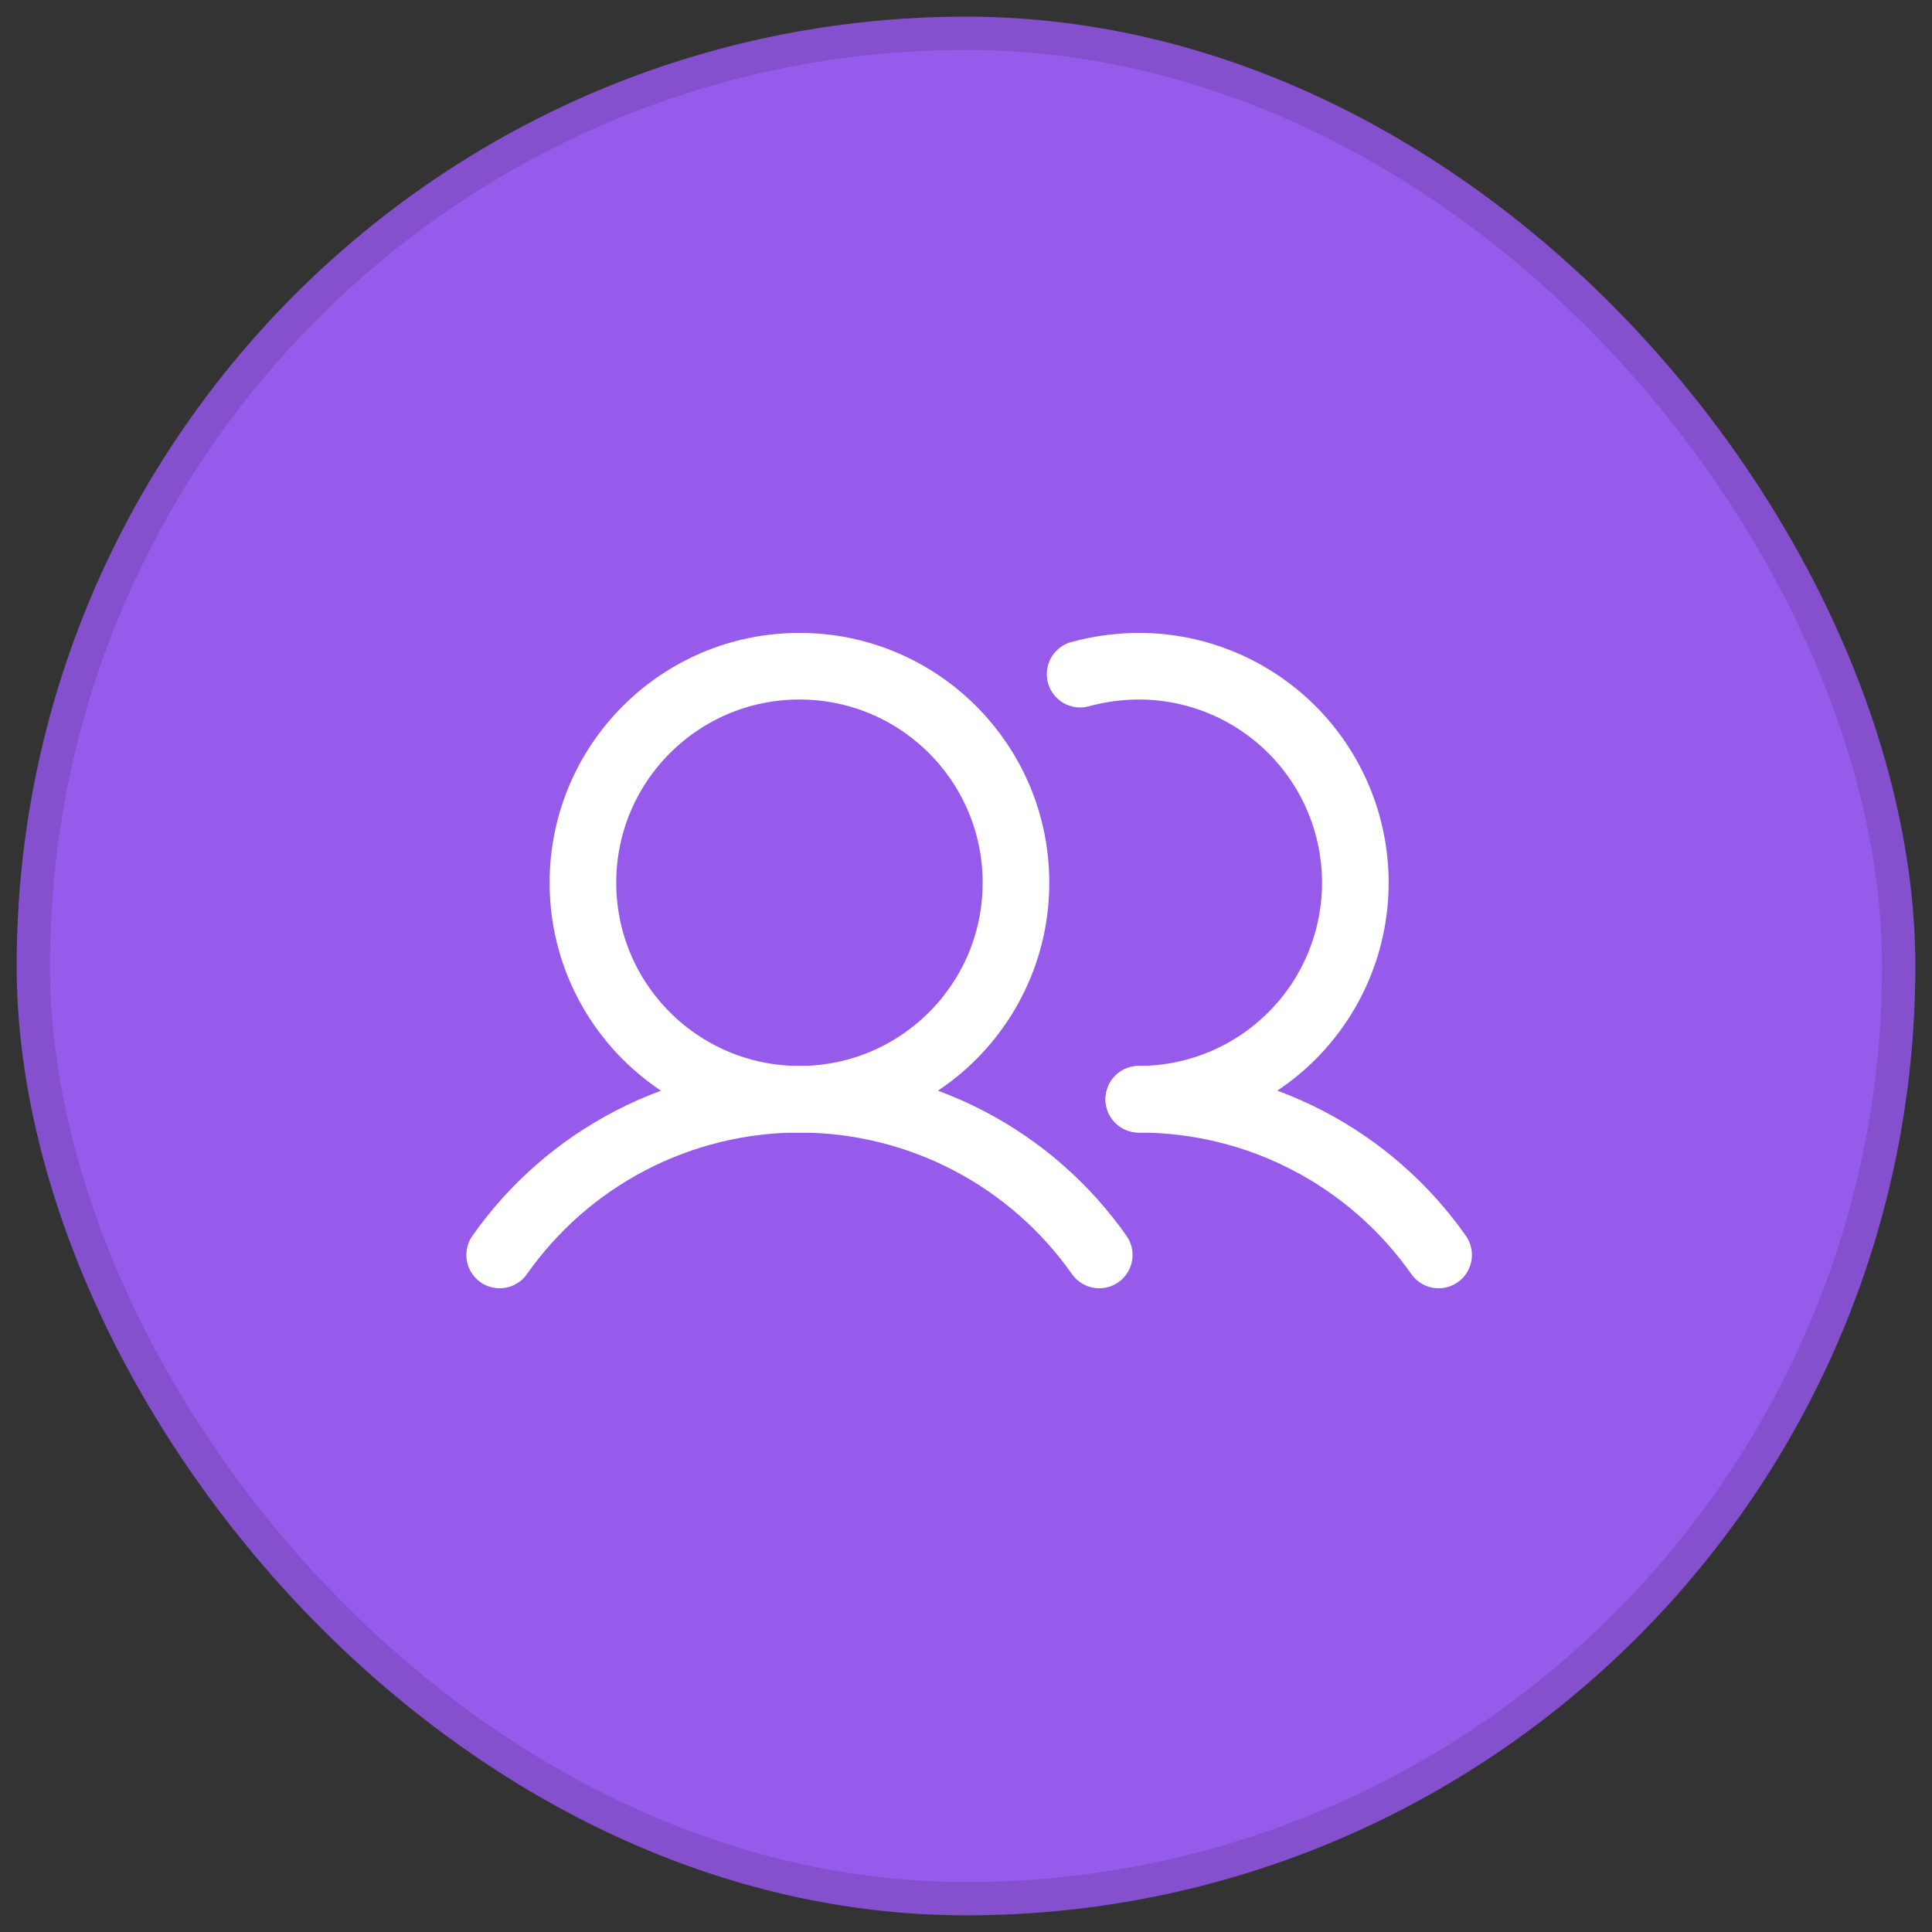 <svg width="58" height="58" viewBox="0 0 58 58" fill="none" xmlns="http://www.w3.org/2000/svg">
<rect x="0" y="0" width="58" height="58" fill="#333333" stroke="none"/>
<rect x="1" y="1" width="56" height="56" rx="28" fill="#975BEC"/>
<path d="M24 33C27.59 33 30.5 30.09 30.5 26.5C30.5 22.91 27.59 20 24 20C20.41 20 17.5 22.91 17.5 26.5C17.5 30.09 20.41 33 24 33Z" stroke="white" stroke-width="2" stroke-miterlimit="10"/>
<path d="M32.426 20.238C33 20.082 33.593 20.002 34.188 20C35.912 20 37.566 20.685 38.785 21.904C40.004 23.123 40.688 24.776 40.688 26.5C40.688 28.224 40.004 29.877 38.785 31.096C37.566 32.315 35.912 33 34.188 33" stroke="white" stroke-width="2" stroke-linecap="round" stroke-linejoin="round"/>
<path d="M15 37.675C16.015 36.231 17.363 35.052 18.929 34.239C20.495 33.425 22.235 33 24 33C25.765 33 27.505 33.425 29.071 34.239C30.637 35.052 31.985 36.231 33 37.675" stroke="white" stroke-width="2" stroke-linecap="round" stroke-linejoin="round"/>
<path d="M34.188 33C35.953 32.999 37.693 33.423 39.259 34.237C40.826 35.051 42.173 36.23 43.188 37.675" stroke="white" stroke-width="2" stroke-linecap="round" stroke-linejoin="round"/>
<rect x="1" y="1" width="56" height="56" rx="28" stroke="#8450CE"/>
</svg>

